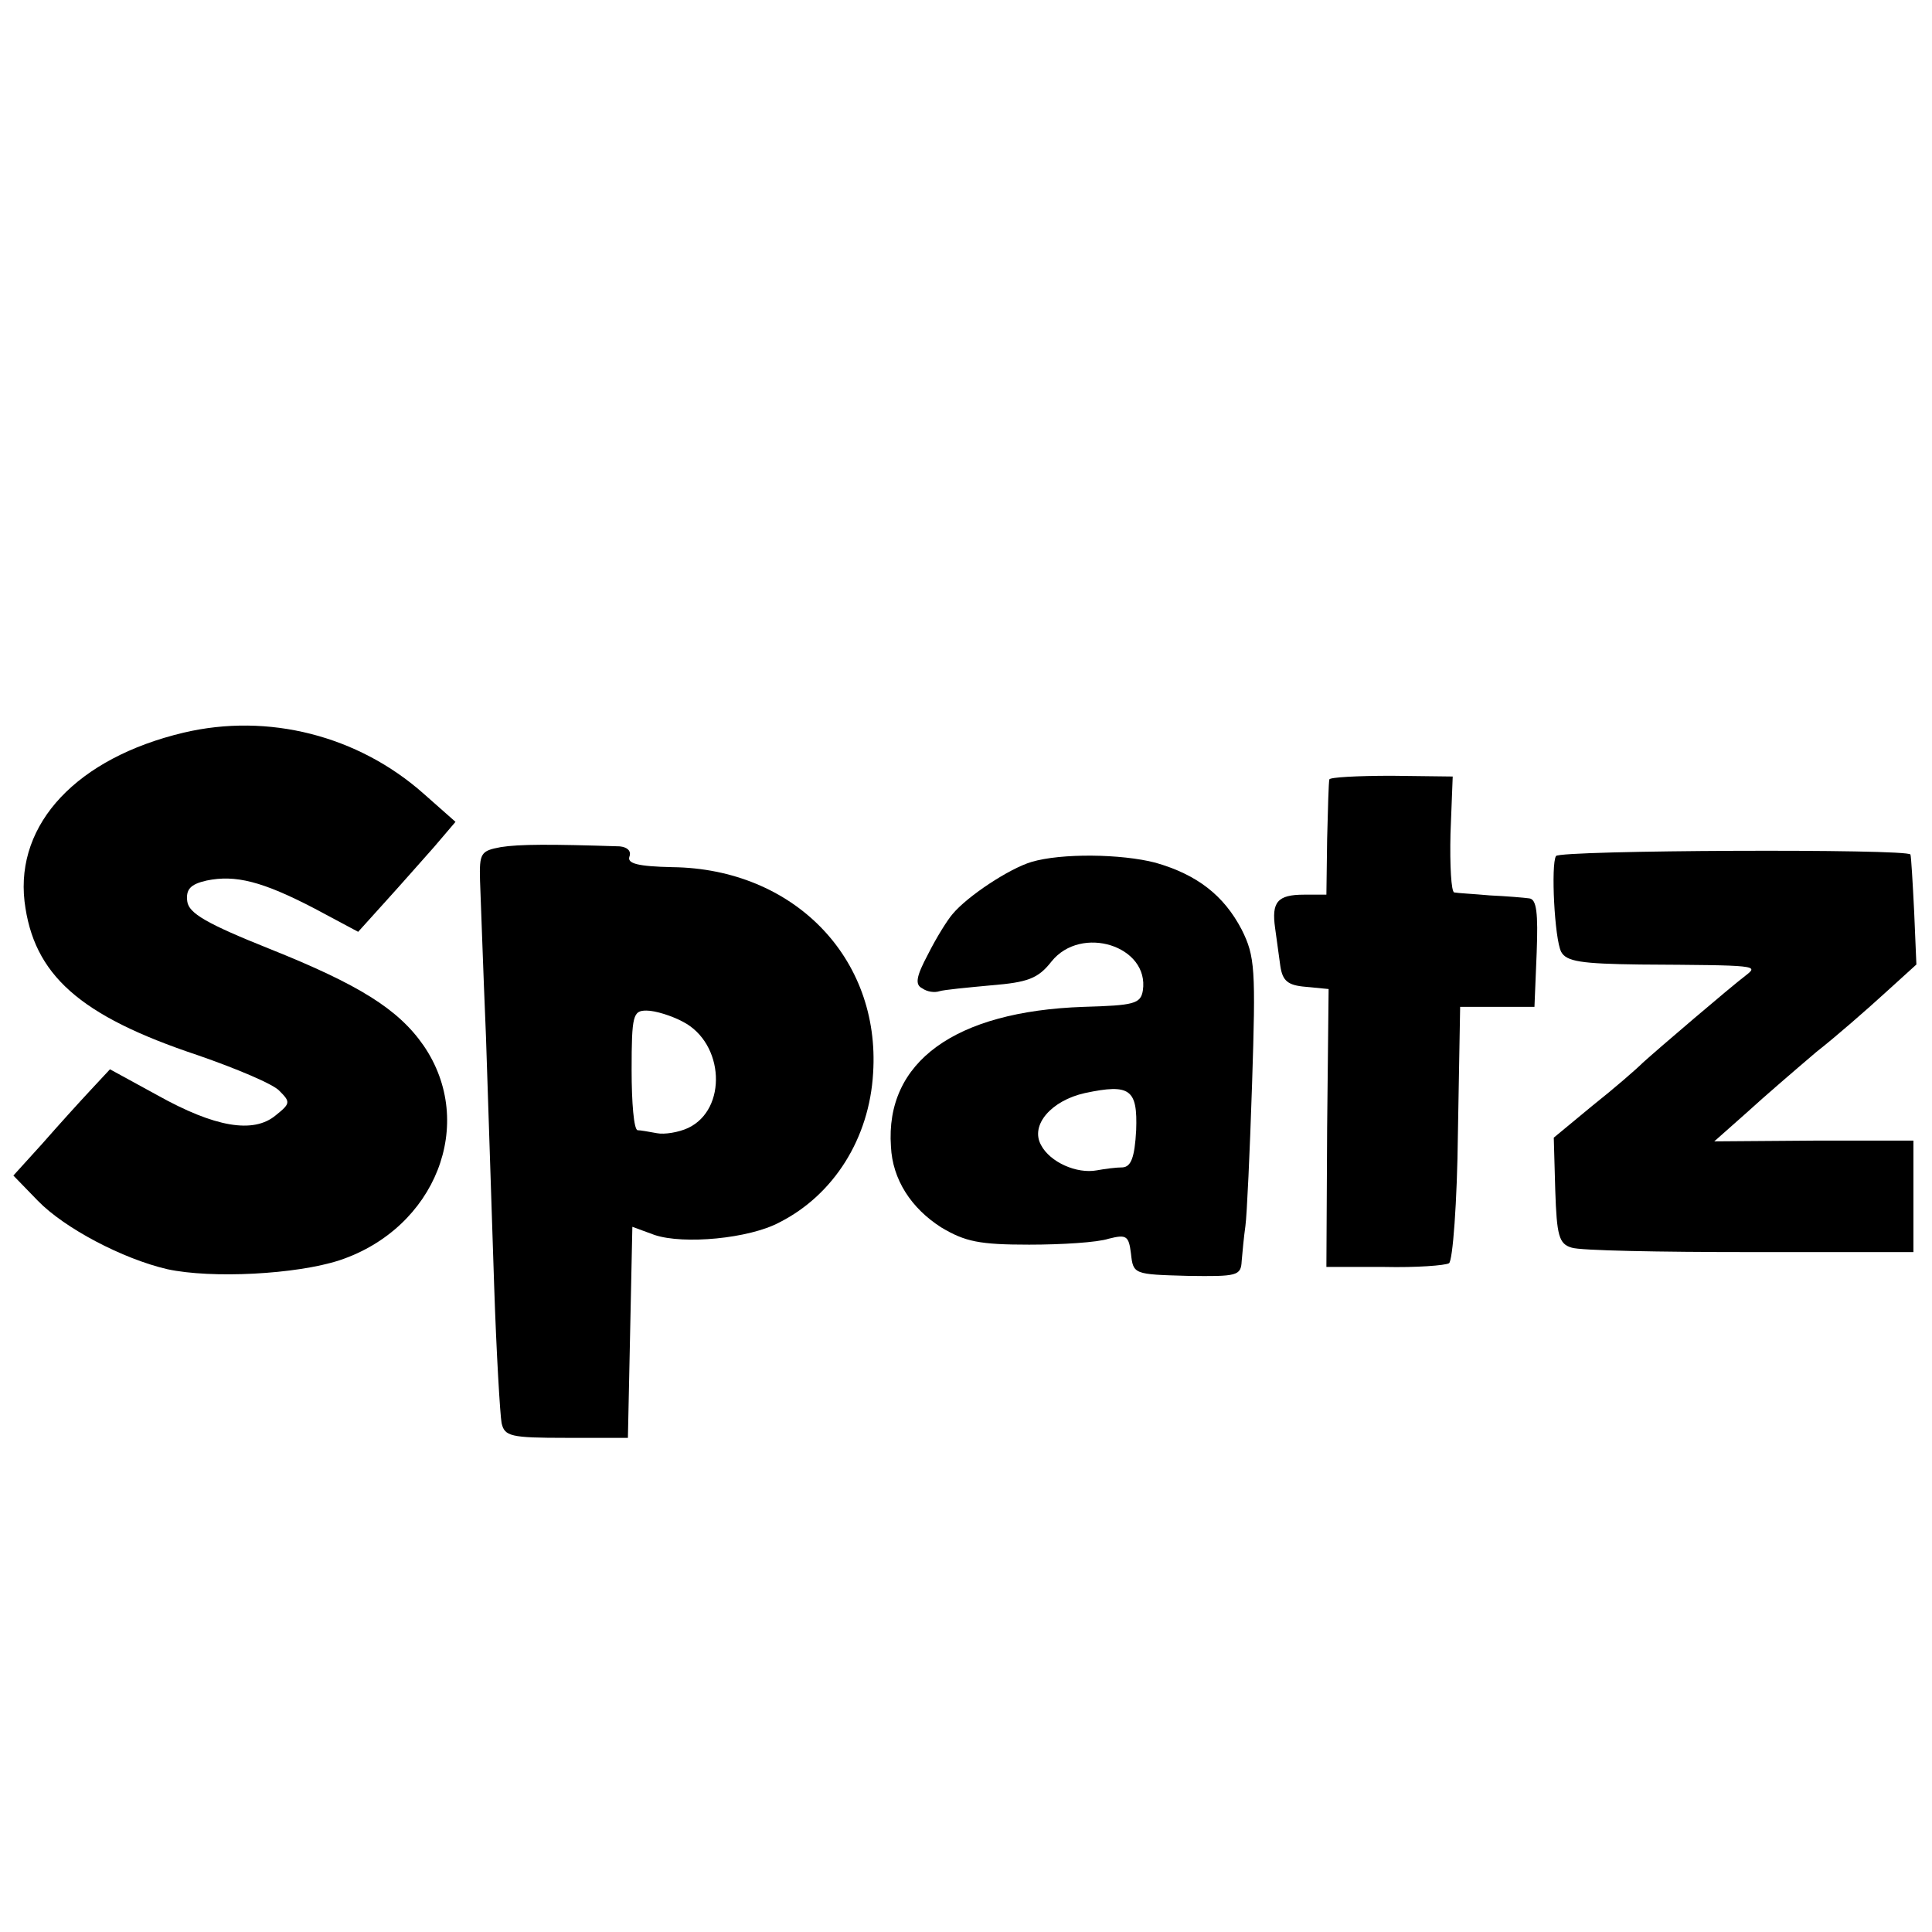 <?xml version="1.0" standalone="no"?>
<!DOCTYPE svg PUBLIC "-//W3C//DTD SVG 20010904//EN"
 "http://www.w3.org/TR/2001/REC-SVG-20010904/DTD/svg10.dtd">
<svg version="1.0" xmlns="http://www.w3.org/2000/svg"
 width="260pt" height="260pt" viewBox="0 0 260 260"
 preserveAspectRatio="xMidYMid meet">
<g transform="translate(0,260) scale(0.1,-0.1)"
fill="#000000" stroke="none">
<path d="M247 1614 c-143 -34 -226 -122 -214 -227 12 -99 74 -154 233 -207 52
-18 102 -39 110 -48 15 -15 15 -17 -5 -33 -30 -25 -82 -16 -159 27 l-64 35
-27 -29 c-14 -15 -43 -47 -64 -71 l-39 -43 33 -34 c36 -37 114 -78 174 -92 60
-13 174 -7 232 12 129 43 185 184 113 289 -34 49 -87 82 -207 130 -85 34 -109
48 -111 64 -2 16 4 23 26 28 39 8 75 -1 146 -38 l58 -31 37 41 c20 22 49 55
65 73 l29 34 -43 38 c-88 78 -209 109 -323 82z"/>
<path d="M1789 1551 c-1 -3 -2 -40 -3 -80 l-1 -75 -30 0 c-36 0 -44 -10 -39
-45 2 -14 5 -37 7 -51 3 -20 10 -26 34 -28 l31 -3 -2 -187 -1 -187 78 0 c43
-1 82 2 87 5 5 3 11 82 12 175 l3 170 50 0 50 0 3 73 c2 53 0 72 -10 73 -7 1
-31 3 -53 4 -22 2 -43 3 -48 4 -4 1 -6 36 -5 79 l3 77 -82 1 c-46 0 -84 -2
-84 -5z"/>
<path d="M674 1460 c-27 -5 -29 -8 -28 -45 1 -22 4 -116 8 -210 3 -93 8 -244
11 -335 3 -91 8 -174 10 -185 4 -18 12 -20 87 -20 l83 0 3 142 3 142 30 -11
c39 -13 127 -5 168 17 73 37 121 113 126 201 10 155 -107 275 -270 277 -47 1
-61 5 -58 14 3 8 -3 13 -13 14 -93 3 -135 3 -160 -1z m245 -235 c56 -29 60
-118 7 -143 -13 -6 -32 -9 -42 -7 -11 2 -22 4 -26 4 -5 1 -8 37 -8 81 0 74 2
80 20 80 12 0 34 -7 49 -15z"/>
<path d="M2094 1448 c-7 -11 -2 -112 7 -129 7 -13 27 -16 106 -17 160 -1 160
-1 142 -15 -21 -16 -117 -98 -138 -117 -9 -9 -39 -35 -68 -58 l-52 -43 2 -71
c2 -61 5 -72 22 -77 11 -4 119 -6 240 -6 l220 0 0 75 0 75 -134 0 -134 -1 44
39 c24 22 66 58 93 81 28 22 69 58 92 79 l43 39 -3 71 c-2 40 -4 74 -5 77 -2
8 -472 6 -477 -2z"/>
<path d="M1388 1440 c-30 -9 -86 -46 -106 -70 -7 -8 -22 -32 -33 -54 -16 -30
-18 -41 -8 -46 7 -5 17 -6 23 -4 6 2 38 5 70 8 49 4 63 9 81 32 40 50 132 21
123 -39 -3 -18 -12 -20 -80 -22 -173 -6 -267 -74 -259 -188 2 -44 27 -83 68
-109 32 -19 51 -23 118 -23 44 0 92 3 107 8 24 6 27 4 30 -20 3 -28 4 -28 76
-30 67 -1 72 0 73 20 1 12 3 33 5 47 2 14 6 100 9 192 5 154 4 171 -14 207
-24 46 -60 74 -116 90 -46 12 -127 13 -167 1z m141 -361 c-2 -37 -7 -49 -18
-50 -9 0 -24 -2 -35 -4 -27 -5 -63 11 -75 34 -15 27 14 60 59 70 61 13 71 5
69 -50z"/>
</g>
</svg>
